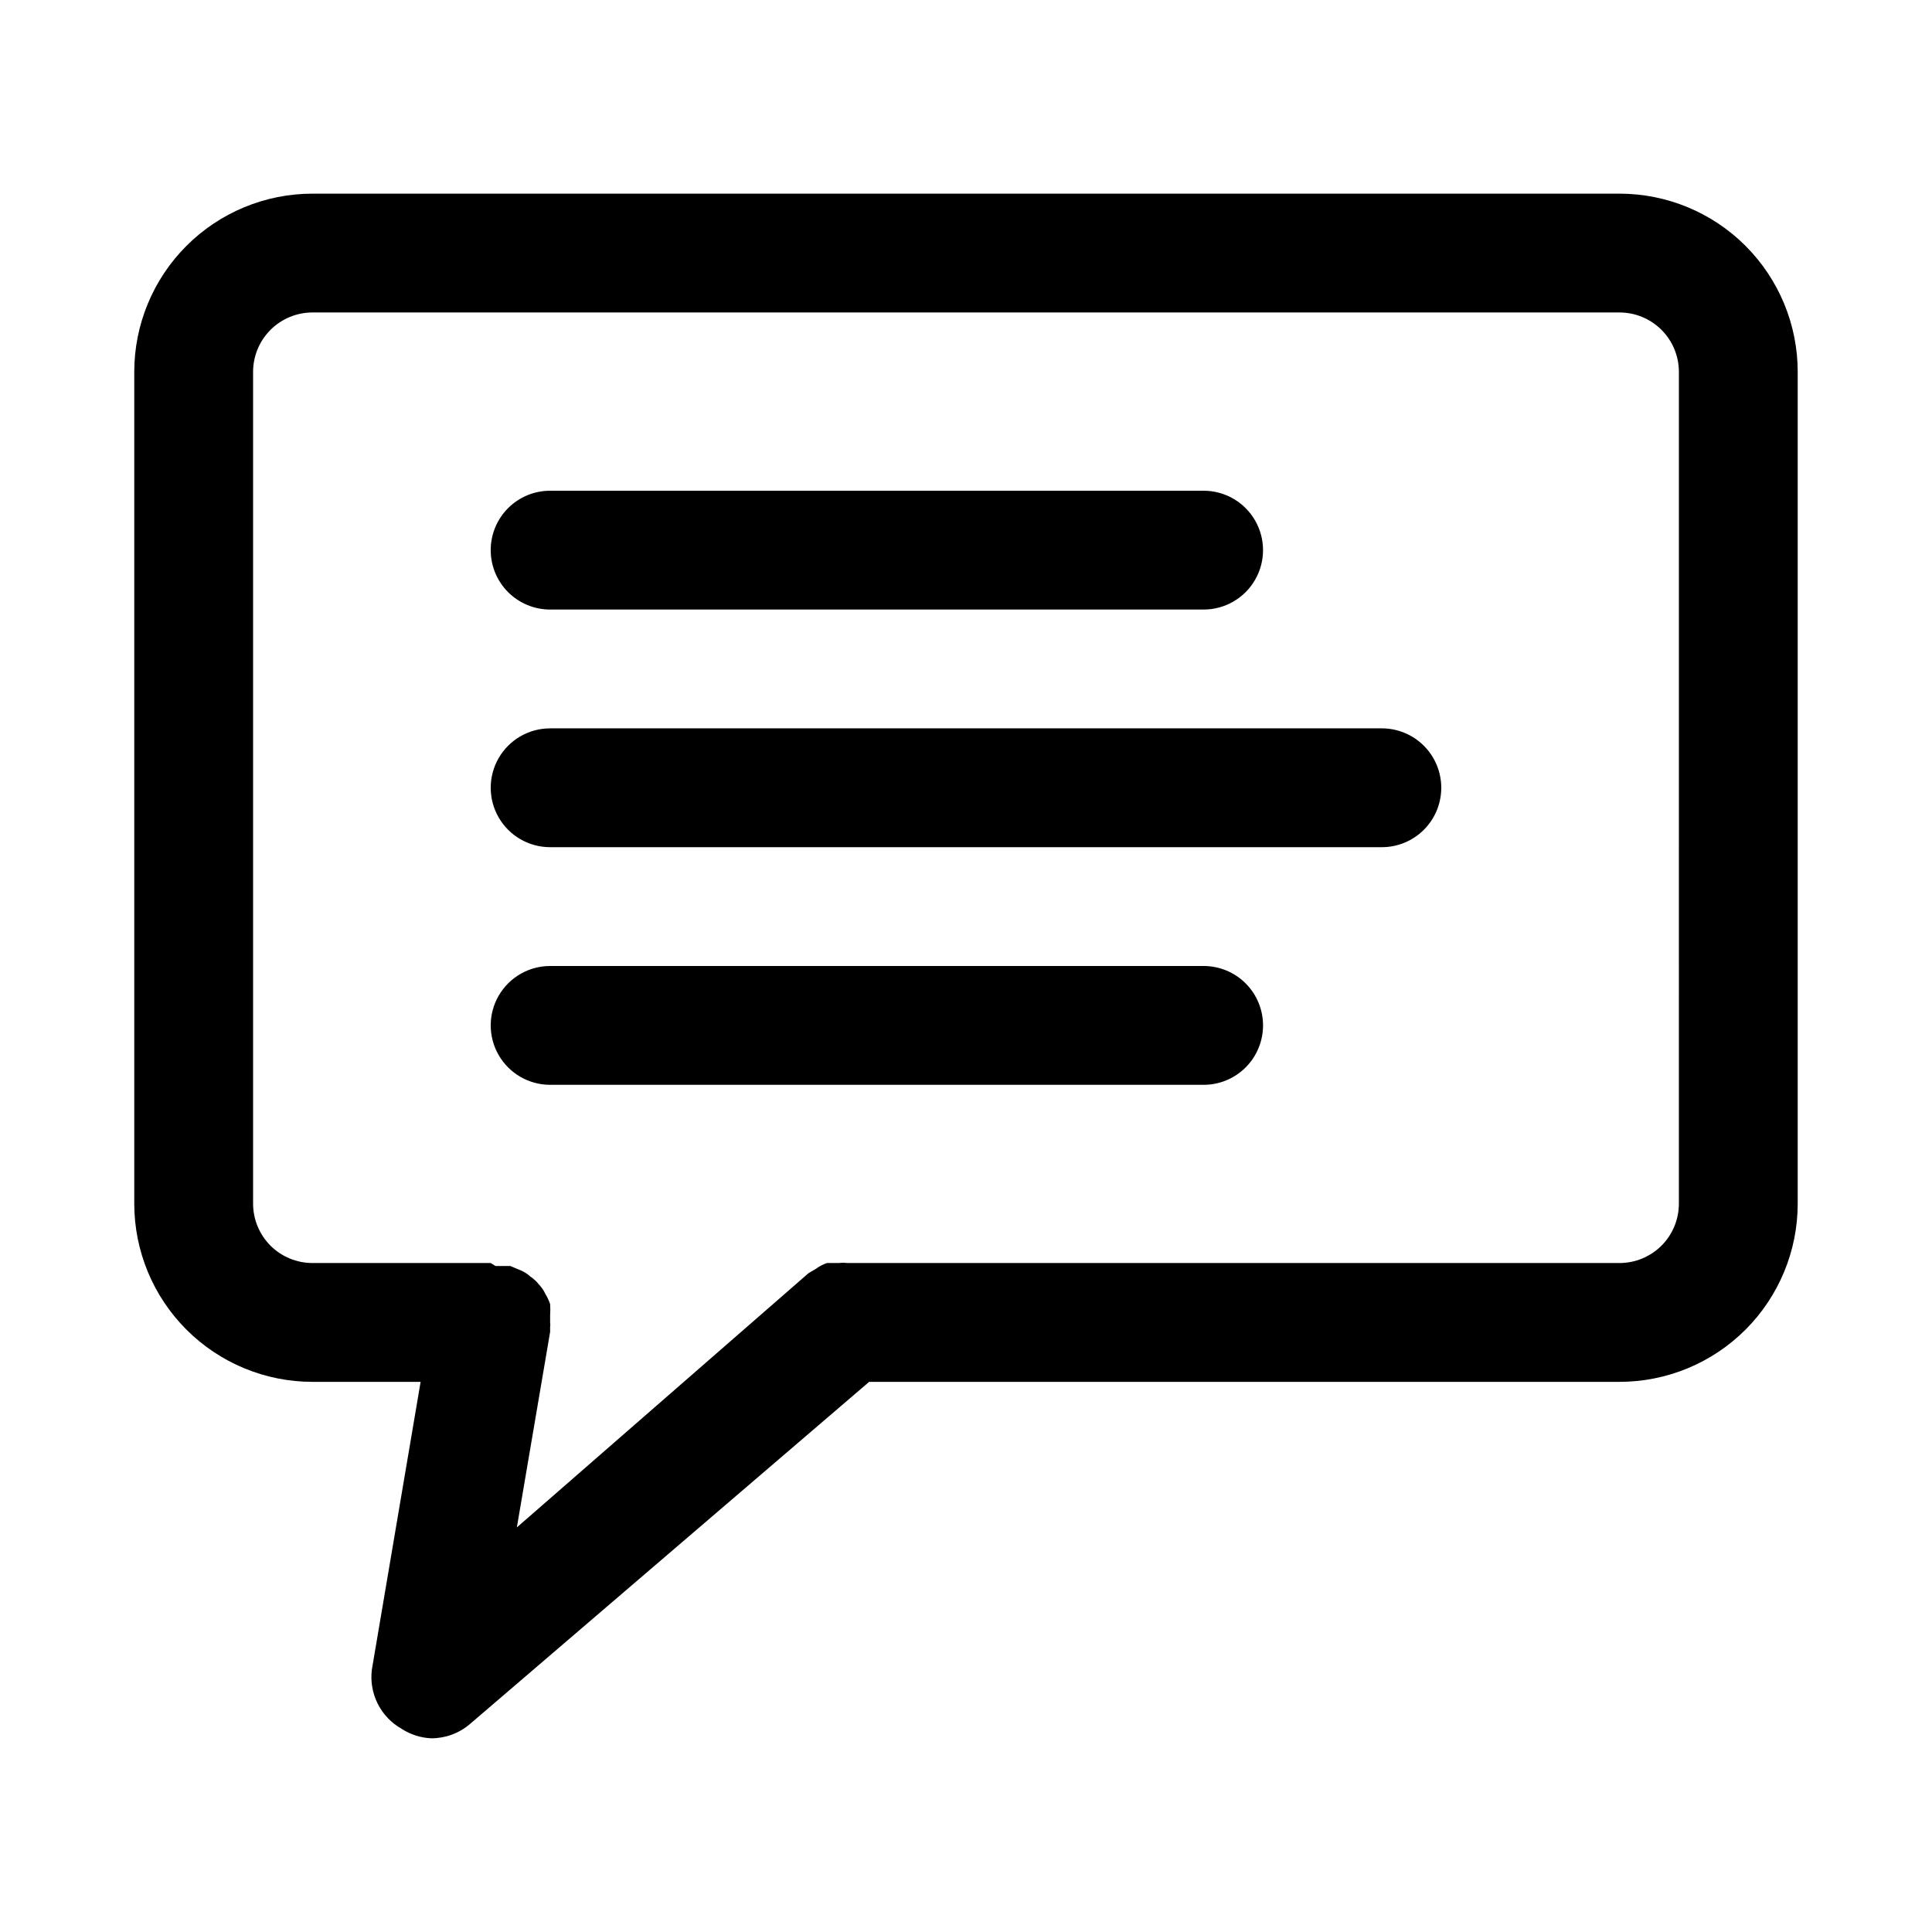 <?xml version="1.0" encoding="UTF-8"?>
<!-- Uploaded to: SVG Repo, www.svgrepo.com, Generator: SVG Repo Mixer Tools -->
<svg fill="#000000" width="800px" height="800px" version="1.1" viewBox="144 144 512 512" xmlns="http://www.w3.org/2000/svg">
 <path d="m573.18 195.32h-346.37c-12.523 0-24.539 4.977-33.398 13.836-8.855 8.859-13.832 20.871-13.832 33.398v220.42c0 12.523 4.977 24.539 13.832 33.395 8.859 8.859 20.875 13.836 33.398 13.836h28.656l-12.91 76.199c-0.406 3.113 0.129 6.273 1.531 9.078s3.609 5.125 6.34 6.668c2.352 1.527 5.07 2.394 7.871 2.519 3.754 0 7.383-1.34 10.234-3.781l105.8-90.684h198.85c12.527 0 24.539-4.977 33.398-13.836 8.855-8.855 13.832-20.871 13.832-33.395v-220.42c0-12.527-4.977-24.539-13.832-33.398-8.859-8.859-20.871-13.836-33.398-13.836zm15.742 267.65v0.004c0 4.172-1.656 8.18-4.609 11.133-2.953 2.949-6.957 4.609-11.133 4.609h-204.67c-0.734-0.09-1.473-0.09-2.207 0h-3.148c-1.07 0.367-2.082 0.898-2.988 1.574l-1.891 1.102-77.305 67.387 8.816-51.801v-1.258c0.07-0.418 0.07-0.844 0-1.262v-1.891 0.004c0.074-0.996 0.074-1.996 0-2.992-0.324-0.934-0.746-1.832-1.258-2.676-0.43-0.934-1.016-1.785-1.734-2.519-0.613-0.801-1.359-1.492-2.203-2.047-0.695-0.648-1.492-1.18-2.359-1.574l-2.992-1.258h-3.938l-1.258-0.789h-47.234c-4.176 0-8.18-1.66-11.133-4.609-2.949-2.953-4.609-6.961-4.609-11.133v-220.42c0-4.176 1.66-8.18 4.609-11.133 2.953-2.953 6.957-4.613 11.133-4.613h346.37c4.176 0 8.18 1.66 11.133 4.613s4.609 6.957 4.609 11.133zm-314.88-173.18c0-4.176 1.656-8.18 4.609-11.133s6.957-4.609 11.133-4.609h173.19c5.621 0 10.82 3 13.633 7.871 2.812 4.871 2.812 10.871 0 15.746-2.812 4.871-8.012 7.871-13.633 7.871h-173.19c-4.176 0-8.18-1.66-11.133-4.613s-4.609-6.957-4.609-11.133zm251.91 62.977h-0.004c0 4.176-1.656 8.18-4.609 11.133-2.953 2.953-6.957 4.613-11.133 4.613h-220.42c-5.625 0-10.82-3.004-13.633-7.875-2.812-4.871-2.812-10.871 0-15.742 2.812-4.871 8.008-7.871 13.633-7.871h220.42c4.176 0 8.18 1.656 11.133 4.609 2.953 2.953 4.609 6.957 4.609 11.133zm-47.23 62.977h-0.004c0 4.176-1.66 8.18-4.609 11.133-2.953 2.953-6.961 4.613-11.133 4.613h-173.19c-5.625 0-10.82-3.004-13.633-7.875-2.812-4.871-2.812-10.871 0-15.742s8.008-7.871 13.633-7.871h173.19c4.172 0 8.18 1.656 11.133 4.609 2.949 2.953 4.609 6.957 4.609 11.133z"/>
</svg>